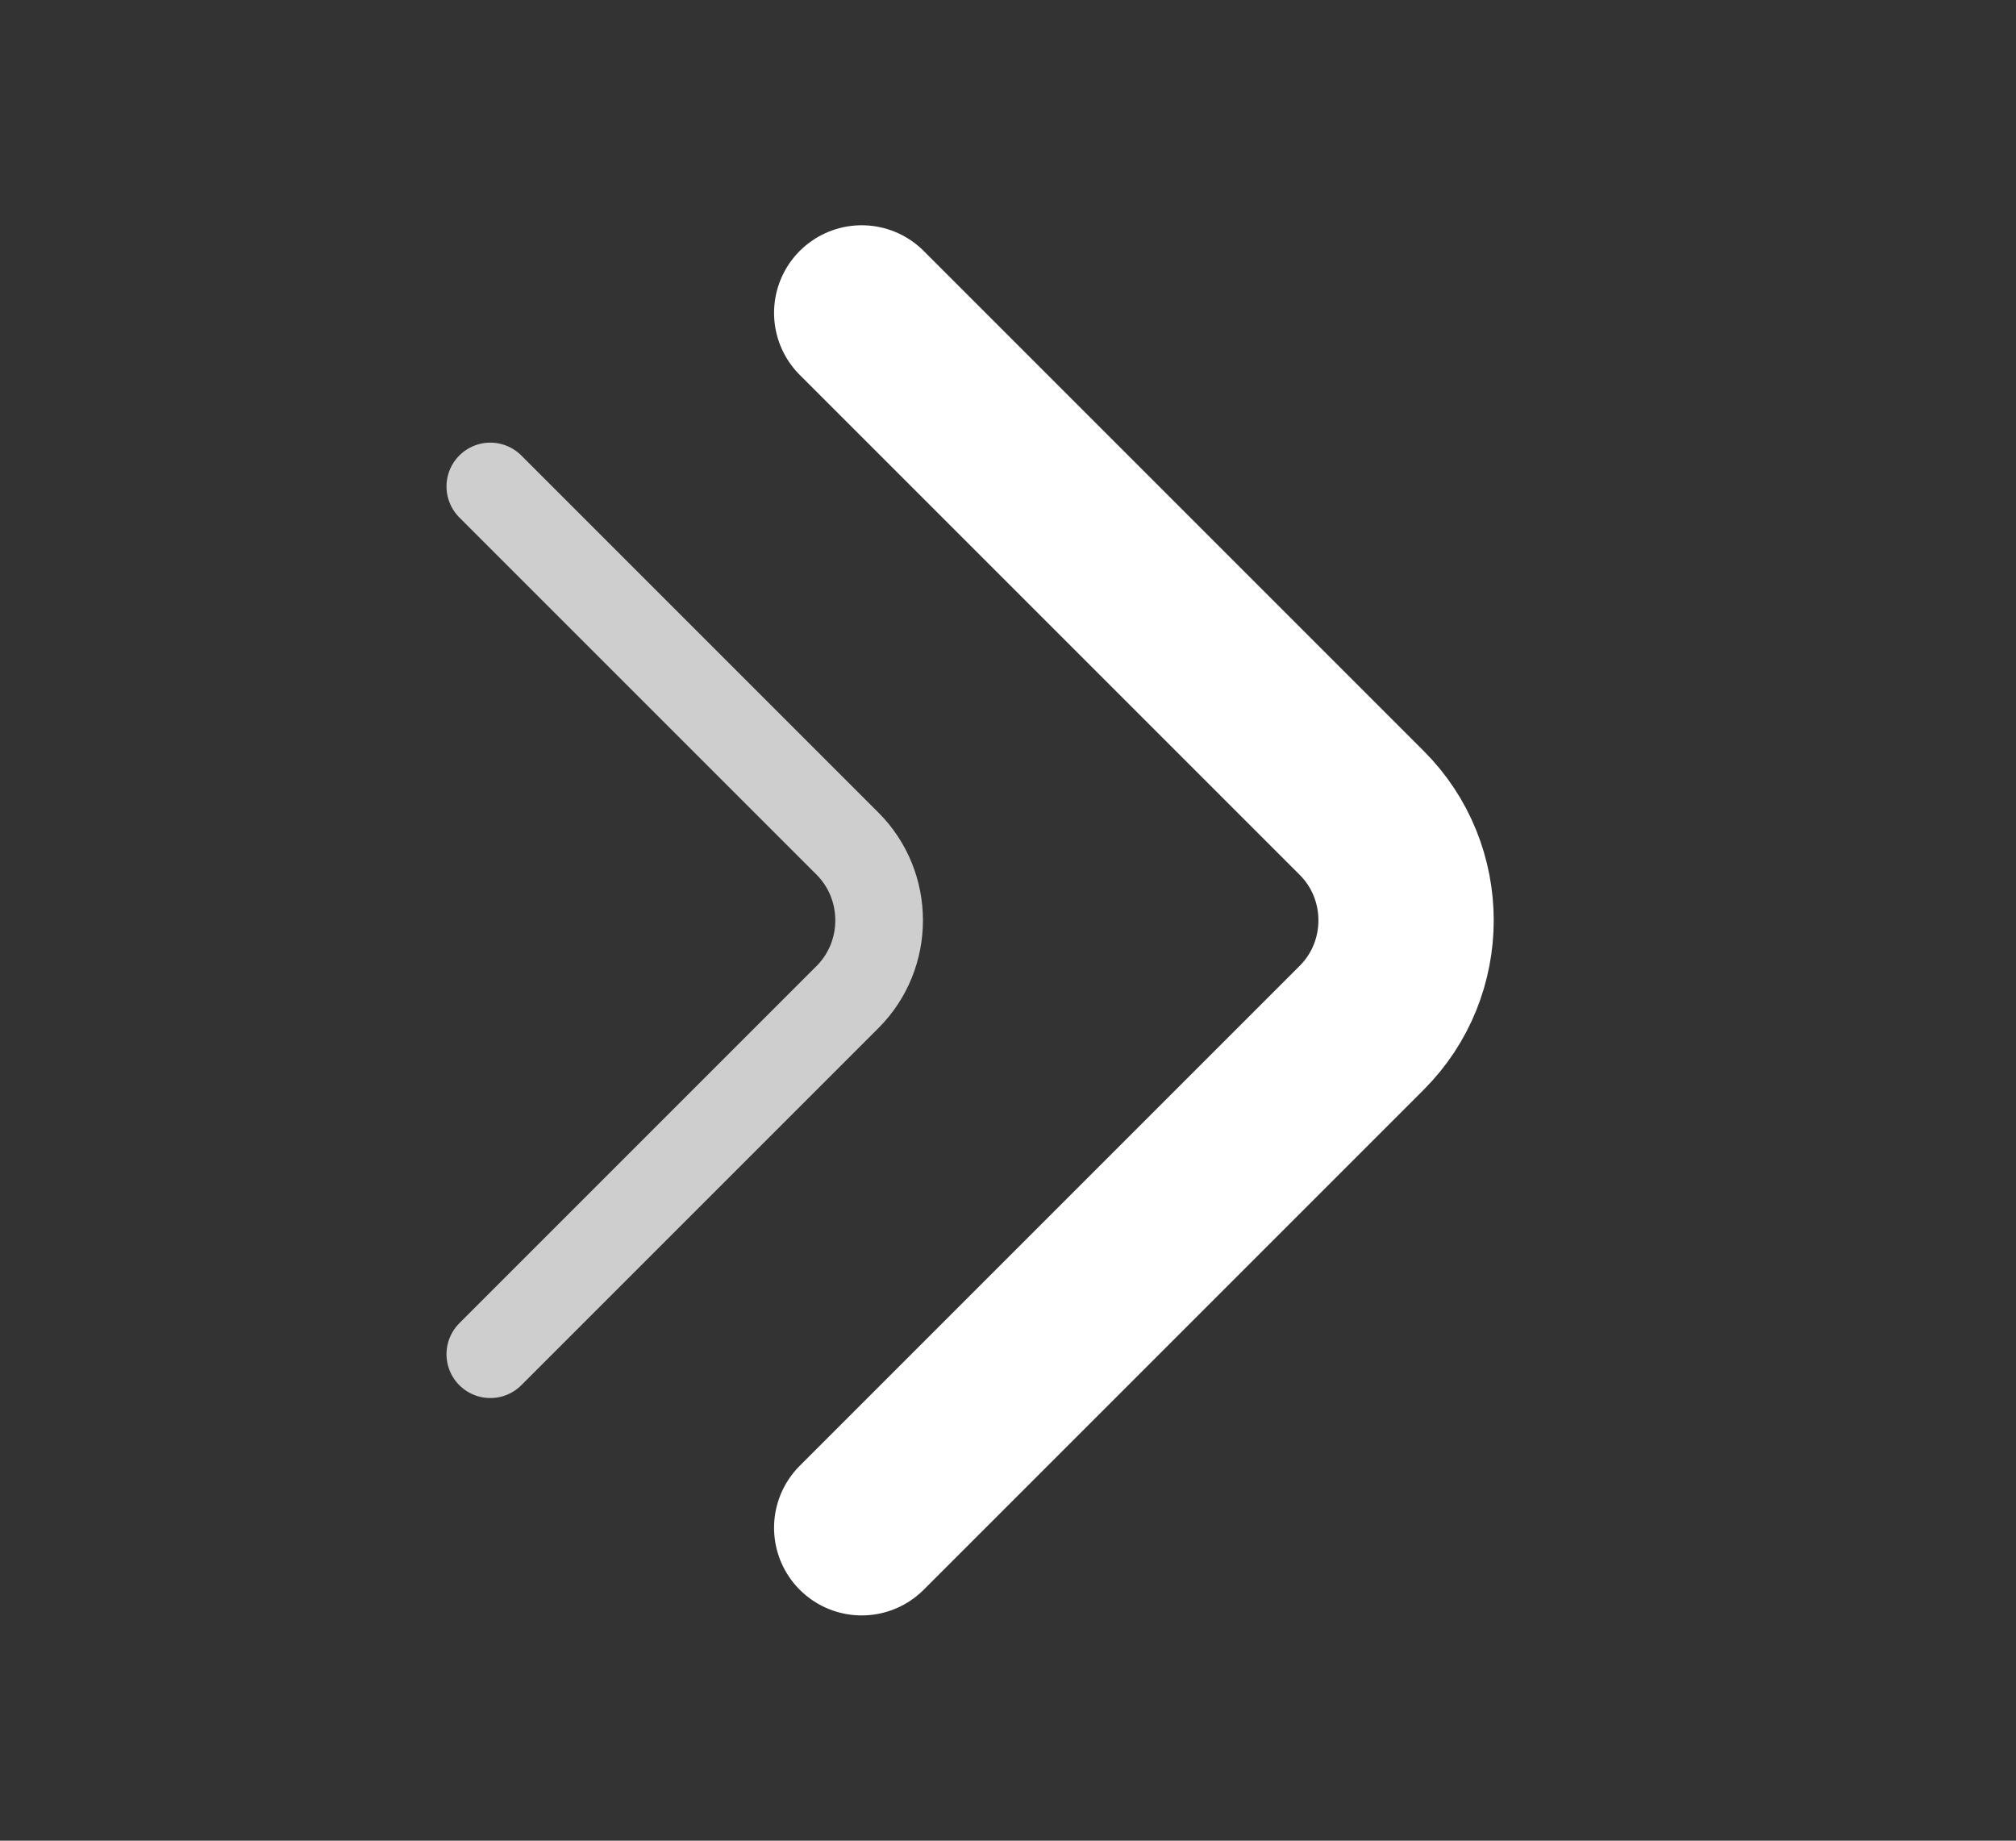 <svg width="23" height="21" viewBox="0 0 23 21" fill="none" xmlns="http://www.w3.org/2000/svg">
<rect x="0" y="0" width="23" height="21" fill="#333333" stroke="none"/>
<g clip-path="url(#clip0_24_54)">
<path d="M9.831 3.57L15.536 9.275C16.21 9.949 16.21 11.051 15.536 11.725L9.831 17.43" stroke="white" stroke-width="2" stroke-miterlimit="10" stroke-linecap="round" stroke-linejoin="round"/>
<g opacity="0.76">
<path d="M5.594 5.55L9.669 9.625C10.15 10.106 10.15 10.894 9.669 11.375L5.594 15.45" stroke="white" stroke-miterlimit="10" stroke-linecap="round" stroke-linejoin="round"/>
</g>
</g>
<defs>
<clipPath id="clip0_24_54">
<rect width="23" height="21" fill="white"/>
</clipPath>
</defs>
</svg>
